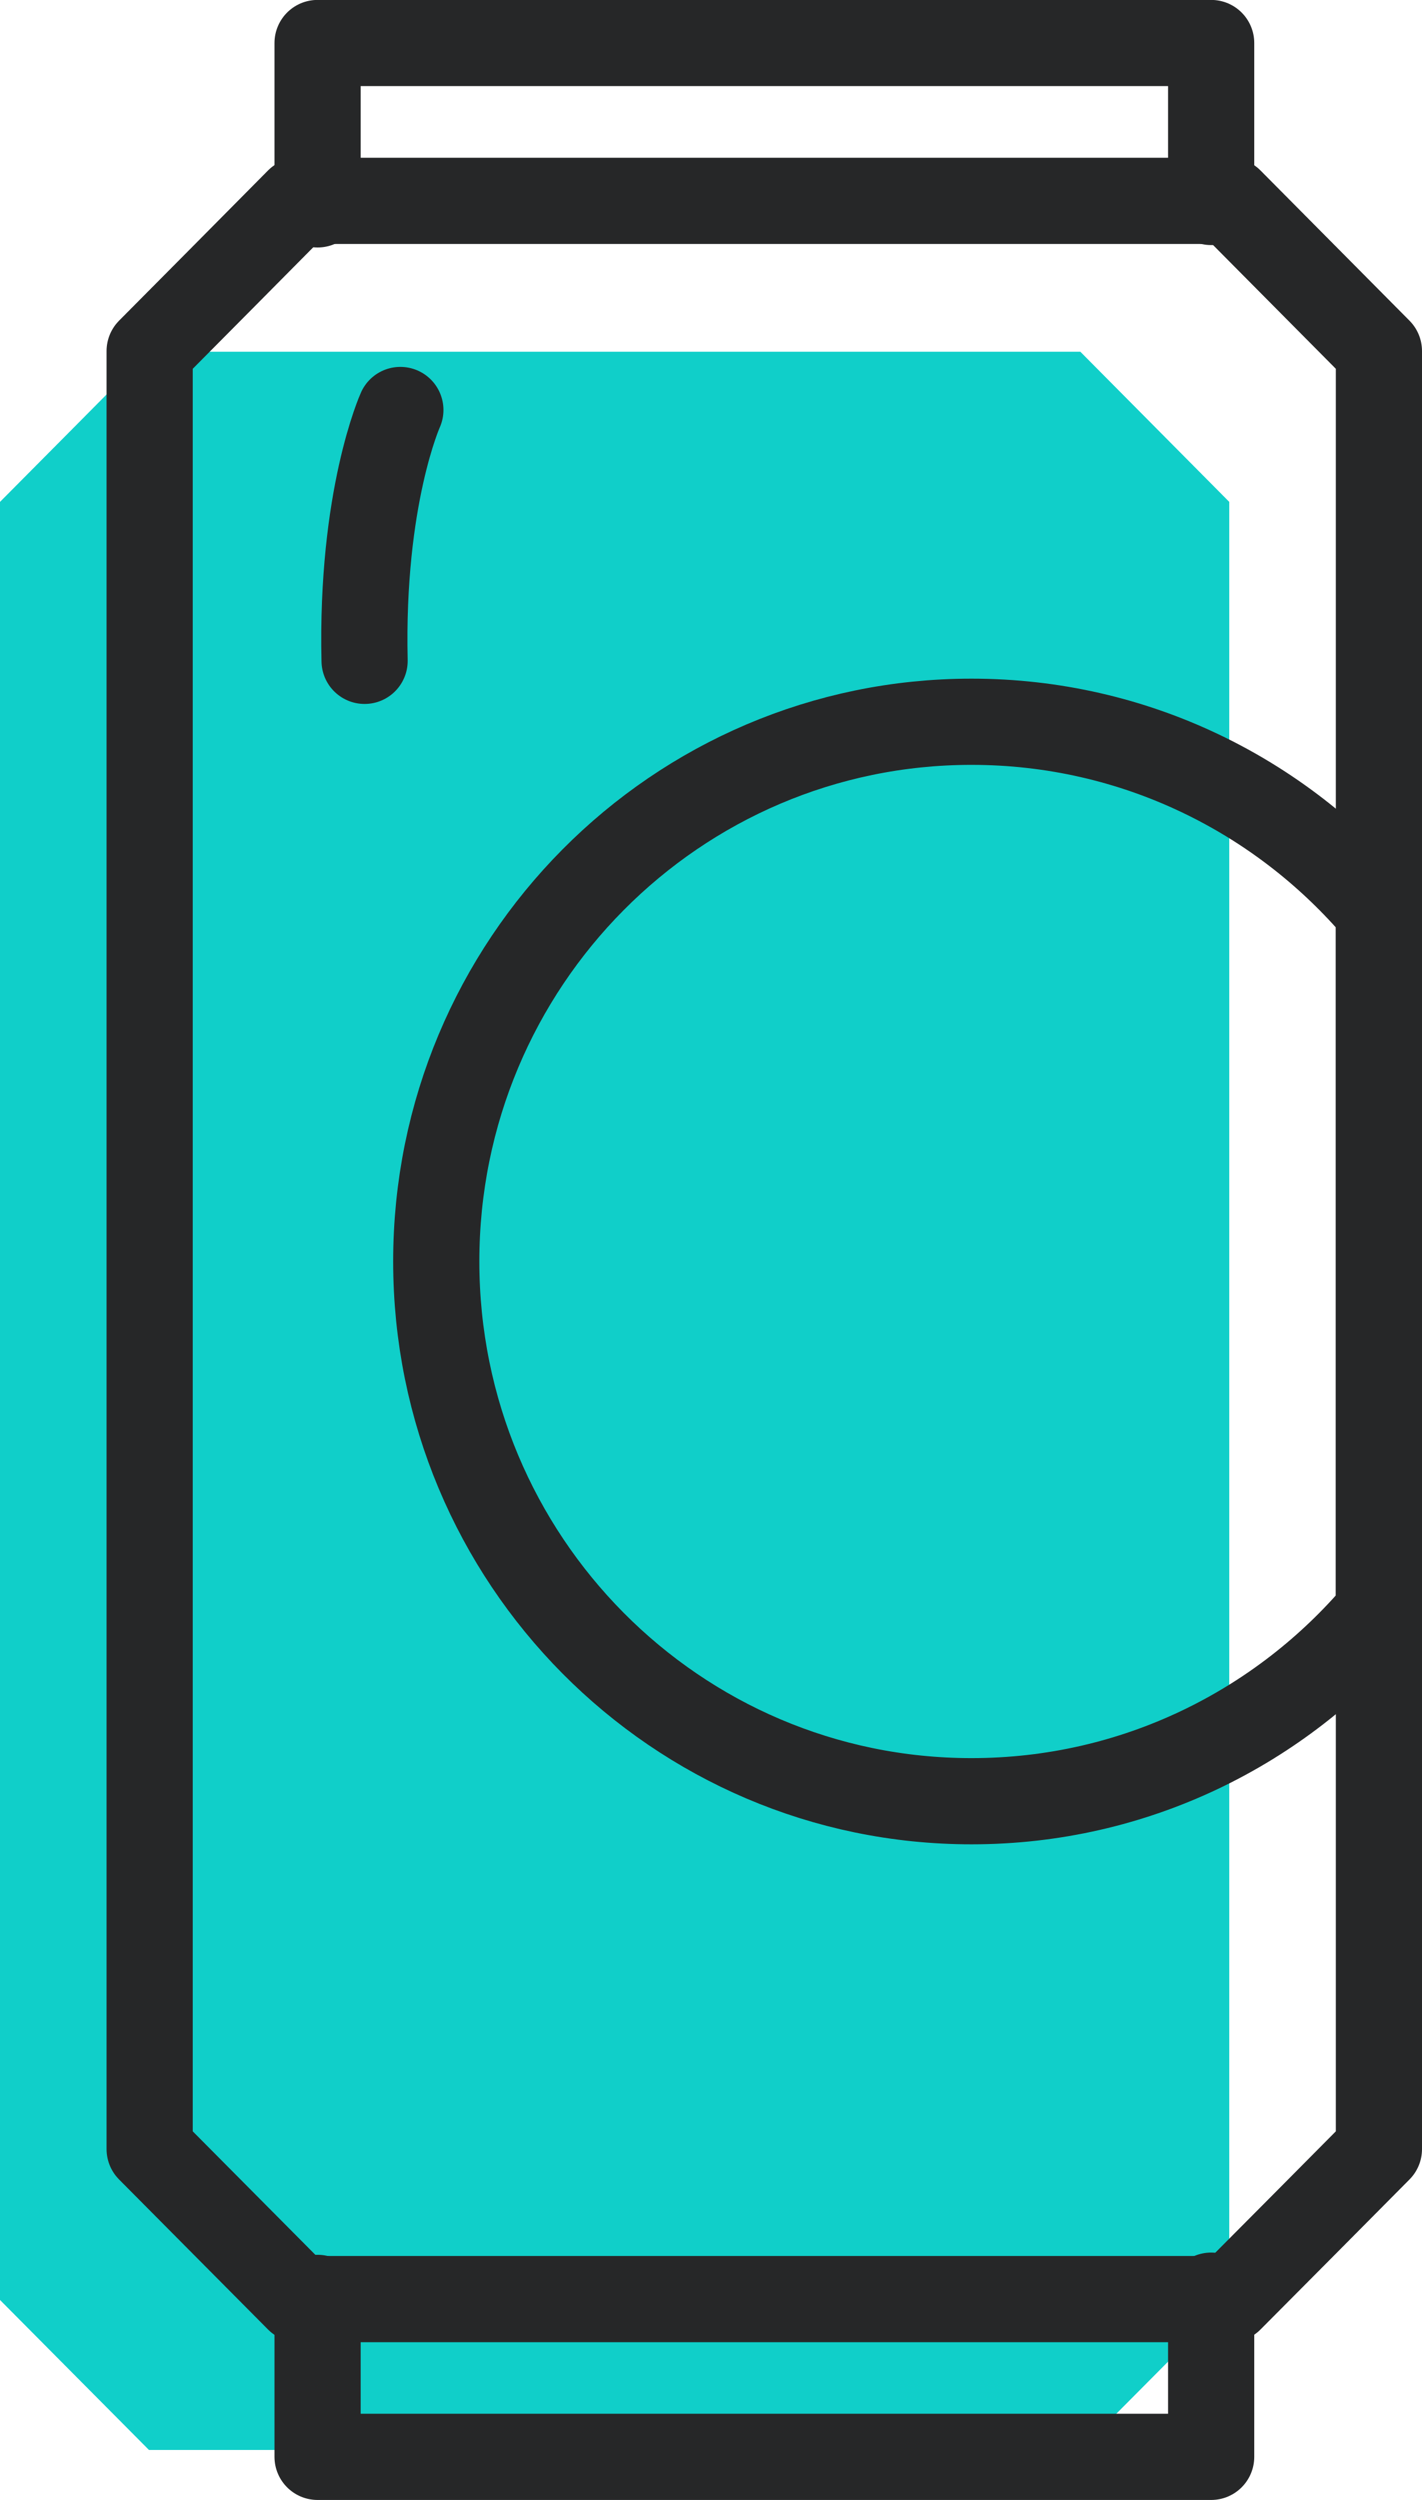 <svg xmlns="http://www.w3.org/2000/svg" fill="none" viewBox="0 0 33 58" height="58" width="33">
<path fill="#10CFC9" d="M28.527 11.644V53.36C27.178 54.72 26.42 55.484 25.071 56.84H3.457C2.107 55.484 1.353 54.72 0 53.36V11.644C1.353 10.284 2.107 9.52 3.457 8.16H25.071L28.527 11.644Z"></path>
<path stroke-linejoin="round" stroke-linecap="round" stroke-miterlimit="10" stroke-width="2" stroke="#262728" d="M32 8.144V49.86C30.651 51.22 29.893 51.984 28.543 53.34H6.929C5.58 51.984 4.826 51.22 3.473 49.86V8.144C4.826 6.784 5.58 6.02 6.929 4.66H28.543L32 8.144Z"></path>
<path stroke-linejoin="round" stroke-linecap="round" stroke-miterlimit="10" stroke-width="2" stroke="#262728" d="M7.37 4.742V0.998H28.107V4.686"></path>
<path stroke-linejoin="round" stroke-linecap="round" stroke-miterlimit="10" stroke-width="2" stroke="#262728" d="M28.107 53.26V57H7.37V53.312"></path>
<path stroke-linejoin="round" stroke-linecap="round" stroke-miterlimit="10" stroke-width="2" stroke="#262728" d="M32 21.141V37.389C29.726 40.081 26.332 41.789 22.546 41.789C15.688 41.789 10.124 36.185 10.124 29.265C10.124 22.349 15.688 16.745 22.546 16.745C26.332 16.745 29.726 18.453 32 21.141Z"></path>
<path stroke-linejoin="round" stroke-linecap="round" stroke-miterlimit="10" stroke-width="2" stroke="#262728" d="M9.291 9.512C9.291 9.512 8.374 11.54 8.461 15.332"></path>
</svg>
